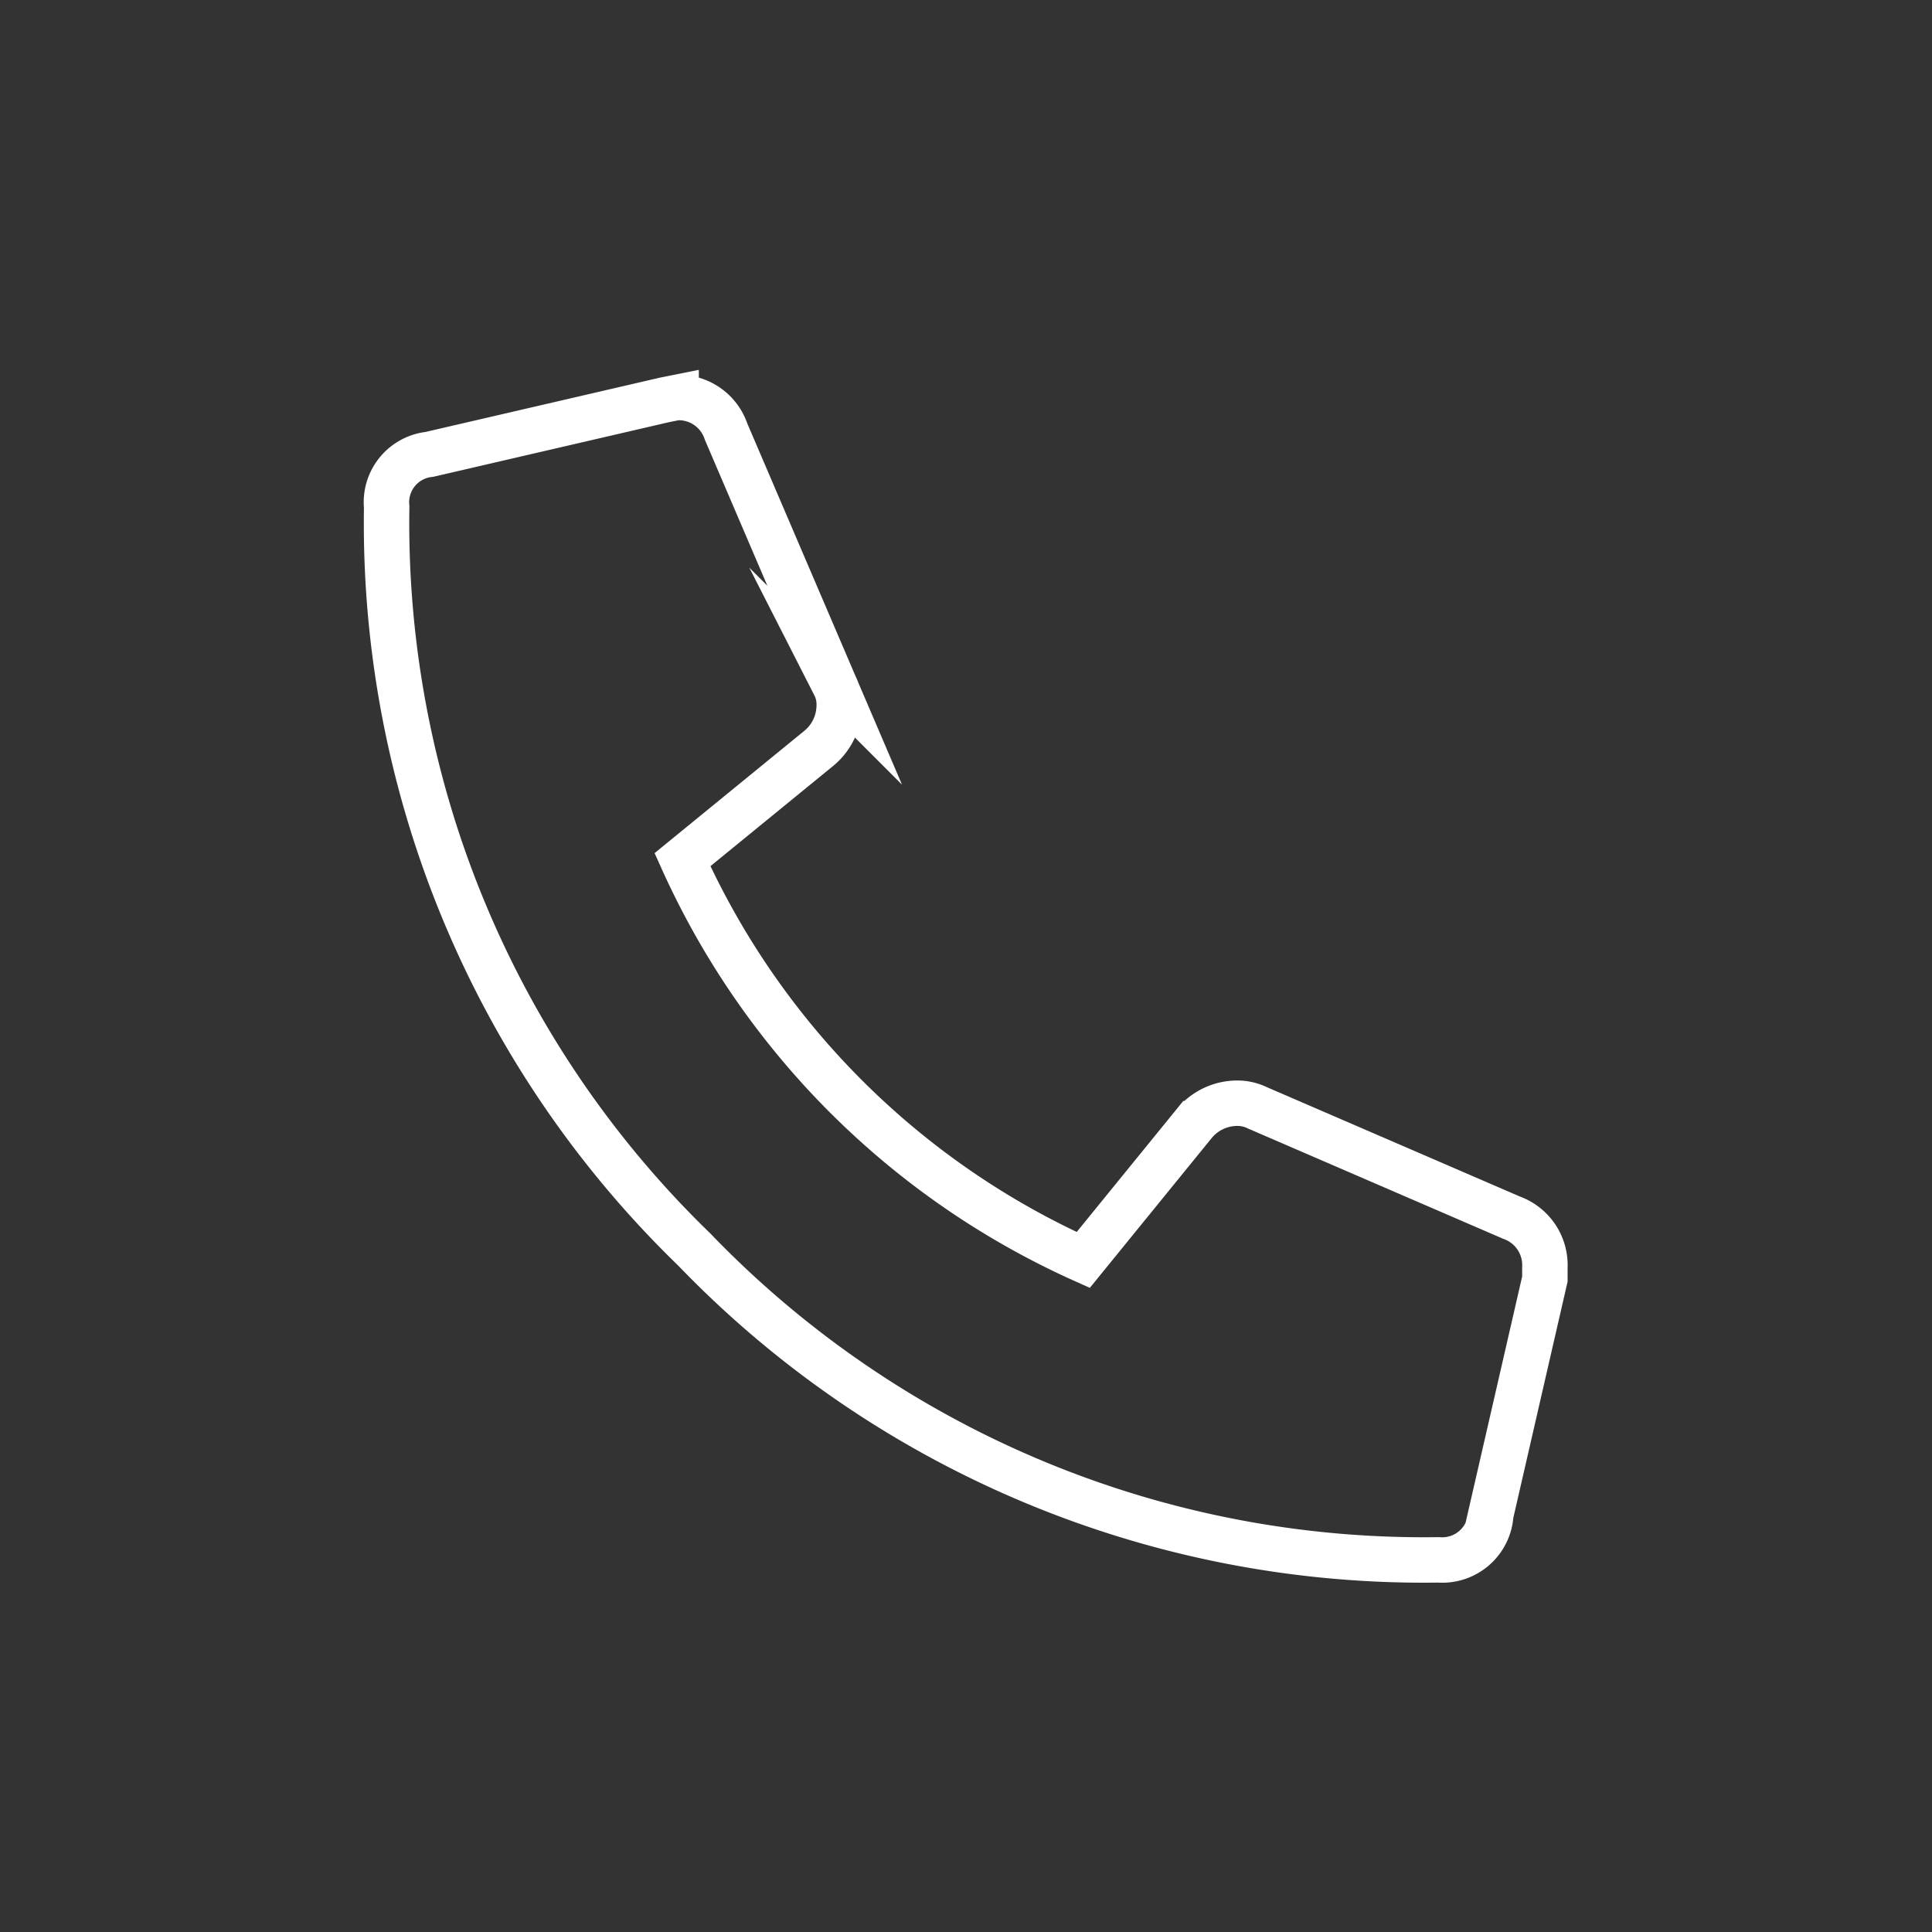 <svg xmlns="http://www.w3.org/2000/svg" id="Livello_1" data-name="Livello 1" viewBox="0 0 42.52 42.52"><rect x="0" y="0" width="42.52" height="42.52" fill="#333333" stroke="none"/><defs><style>.cls-1{fill:none;stroke:#fff;stroke-miterlimit:10;}</style></defs><path class="cls-1" d="M33.27,26.8A1.11,1.11,0,0,1,34,27.9l0,.25-1.19,5.18a1.07,1.07,0,0,1-1.15,1A22.28,22.28,0,0,1,15.28,27.5,22.25,22.25,0,0,1,8.51,11.16,1.06,1.06,0,0,1,9.45,10l5.18-1.2.25-.05a1.1,1.1,0,0,1,1.1.75l2.39,5.58a.92.92,0,0,1,.1.44,1.23,1.23,0,0,1-.45.95l-3,2.45a17.57,17.57,0,0,0,8.82,8.81l2.44-3a1.23,1.23,0,0,1,.95-.45,1,1,0,0,1,.44.1Z"></path></svg>